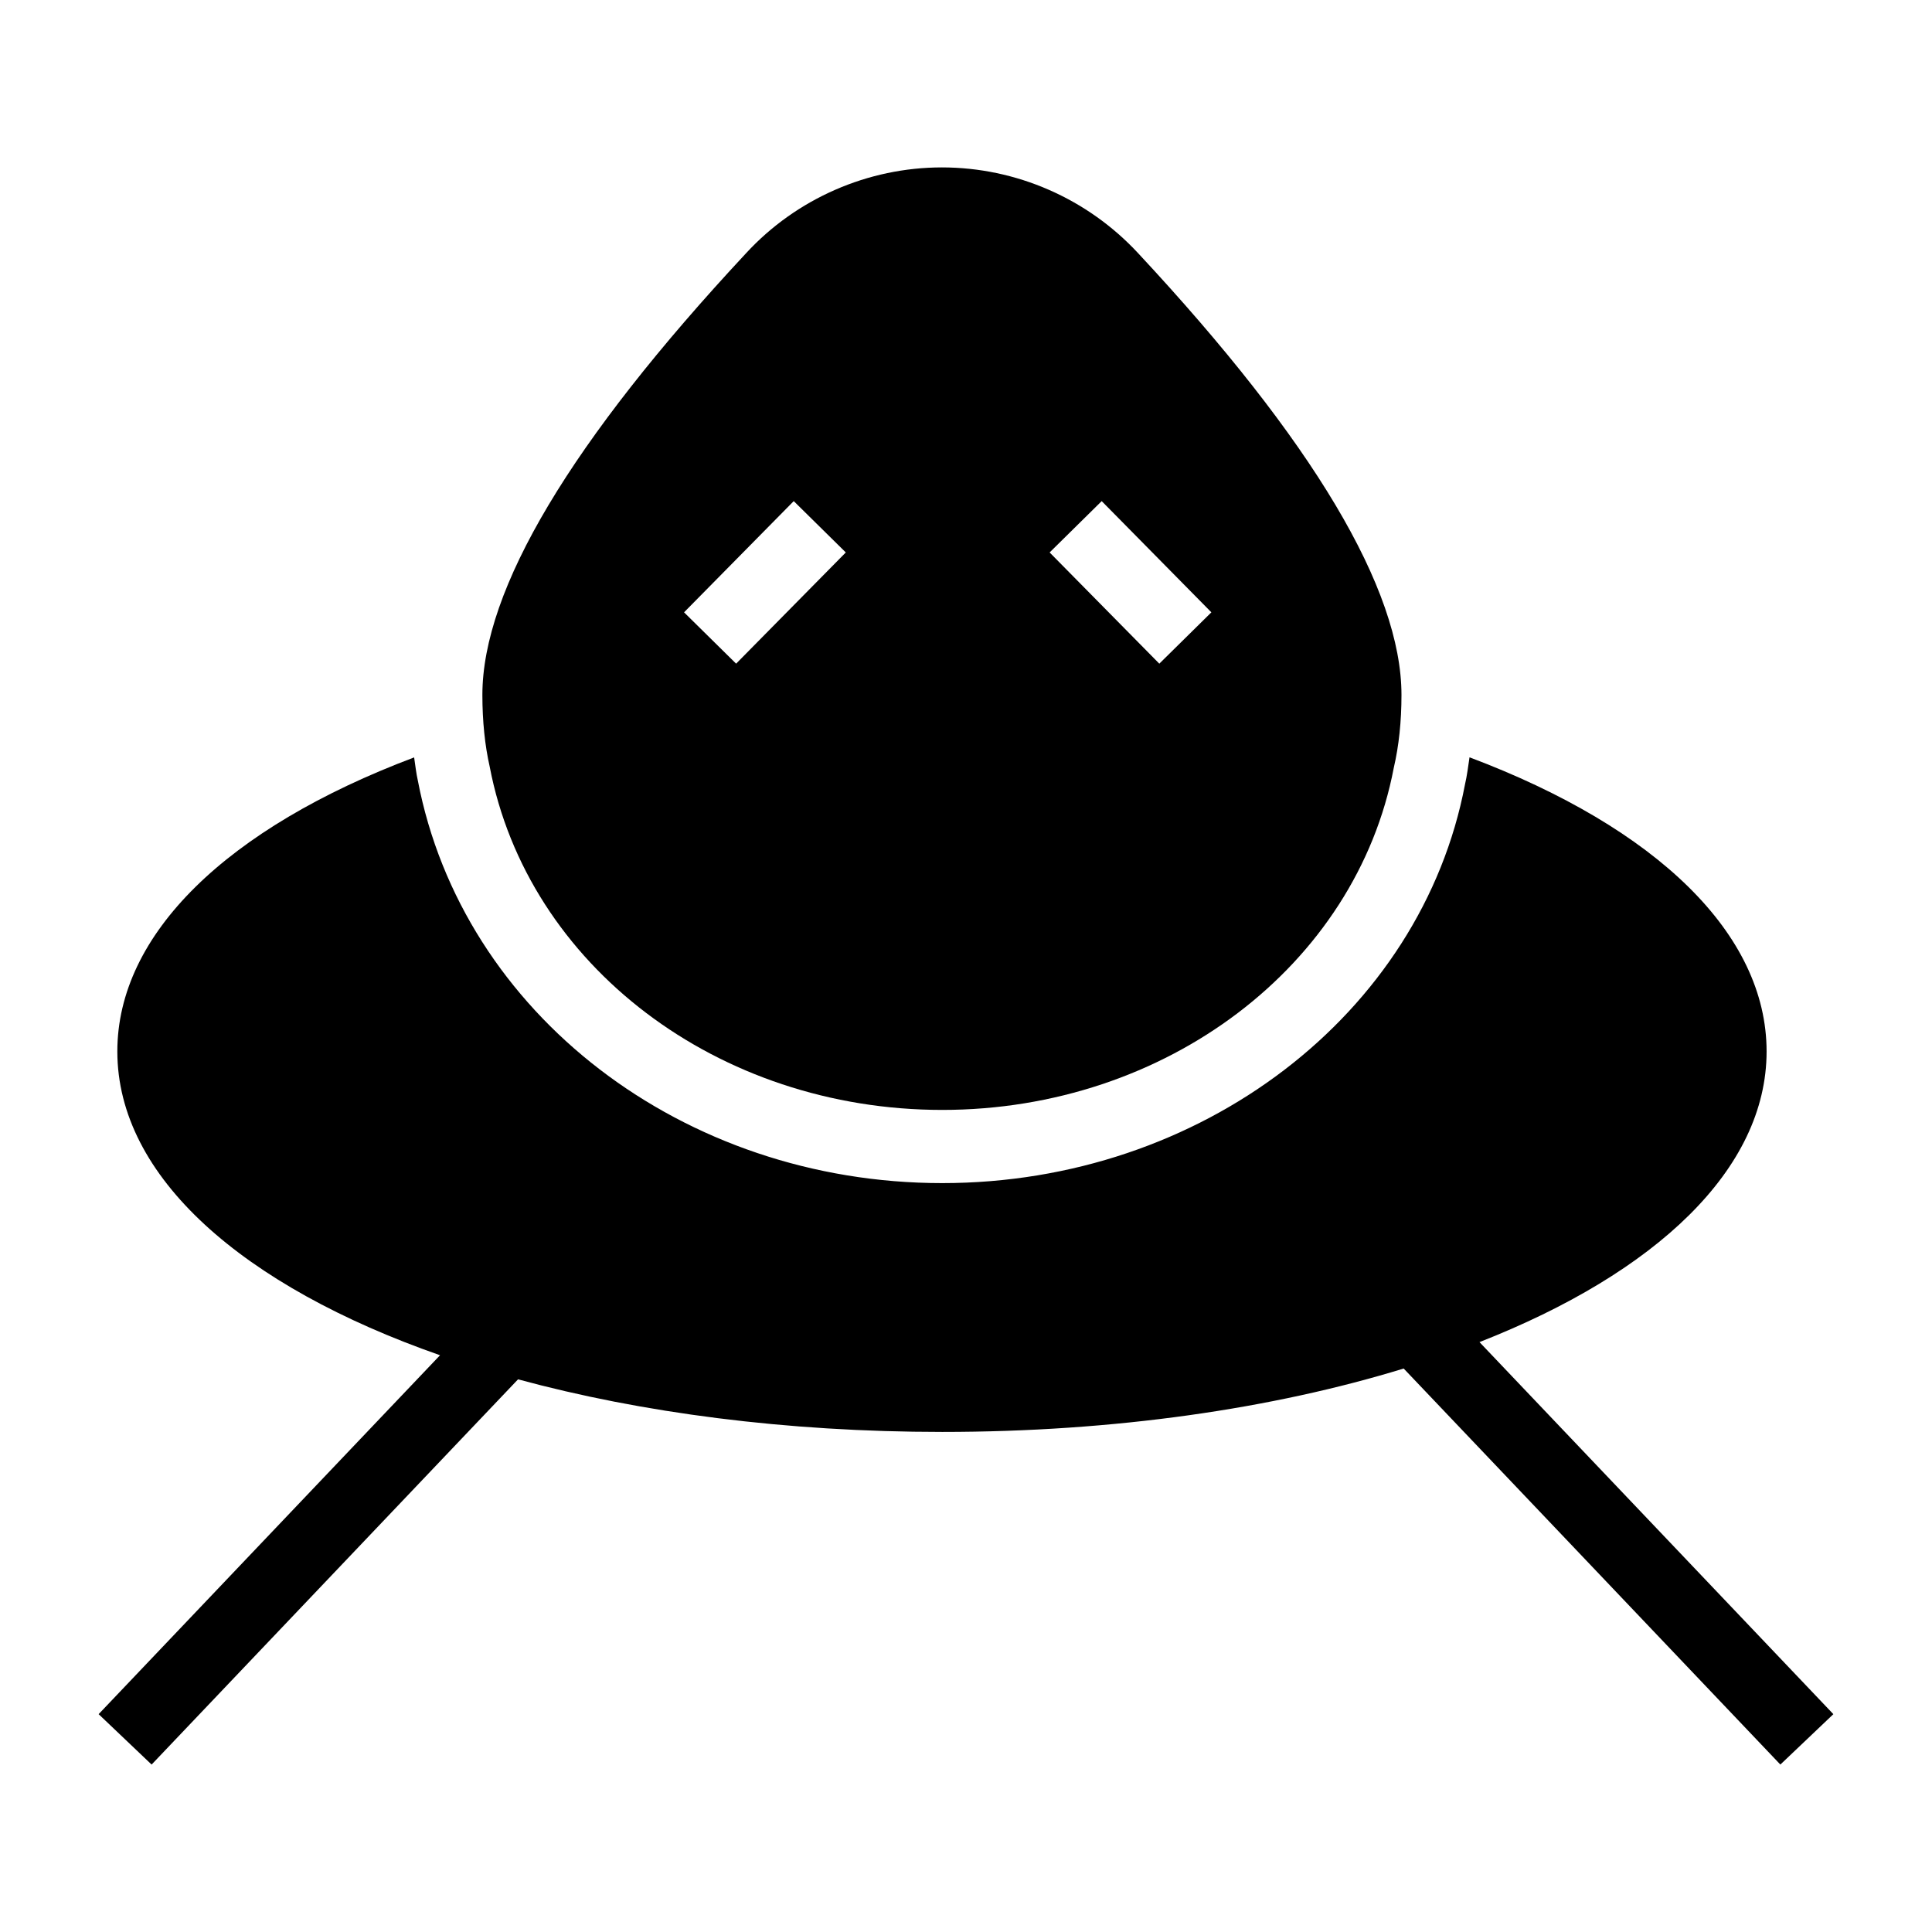 <?xml version="1.0" encoding="UTF-8"?>
<!-- Uploaded to: SVG Repo, www.svgrepo.com, Generator: SVG Repo Mixer Tools -->
<svg fill="#000000" width="800px" height="800px" version="1.1" viewBox="144 144 512 512" xmlns="http://www.w3.org/2000/svg">
 <g>
  <path d="m629.86 598.27-93.781-98.598c46.809-18.359 76.086-45.824 76.086-77.035 0-31.047-28.969-59.203-78.727-77.941-0.363 2.414-0.664 4.879-1.195 7.16-11.59 60.91-69.91 105.68-138.54 105.68-68.711 0-127.15-44.887-138.98-106.72-0.422-1.84-0.664-4.031-0.973-6.094-49.715 18.738-78.656 46.883-78.656 77.914 0 33.25 33.23 62.254 85.52 80.516l-90.477 95.117 14.039 13.359 97.113-102.09c32.668 8.871 71.02 13.938 112.42 13.938 45.645 0 87.594-6.156 122.28-16.801l99.824 104.95z"/>
  <path d="m393.71 438.14c59.293 0 109.68-38.27 119.66-90.684 1.355-5.812 2.035-12.305 2.035-19.281 0-28-23.445-67.336-69.758-117.04-13.465-14.531-32.359-22.77-52.027-22.77-19.57 0-38.562 8.234-51.93 22.77-46.312 49.703-69.855 89.039-69.855 117.04 0 6.977 0.68 13.465 1.938 18.988 10.07 52.707 60.453 90.977 119.94 90.977zm42.25-161.34 29.066 29.473-13.797 13.605-29.066-29.473zm-81.613 0 13.797 13.605-29.066 29.473-13.797-13.605z"/>
 </g>
</svg>